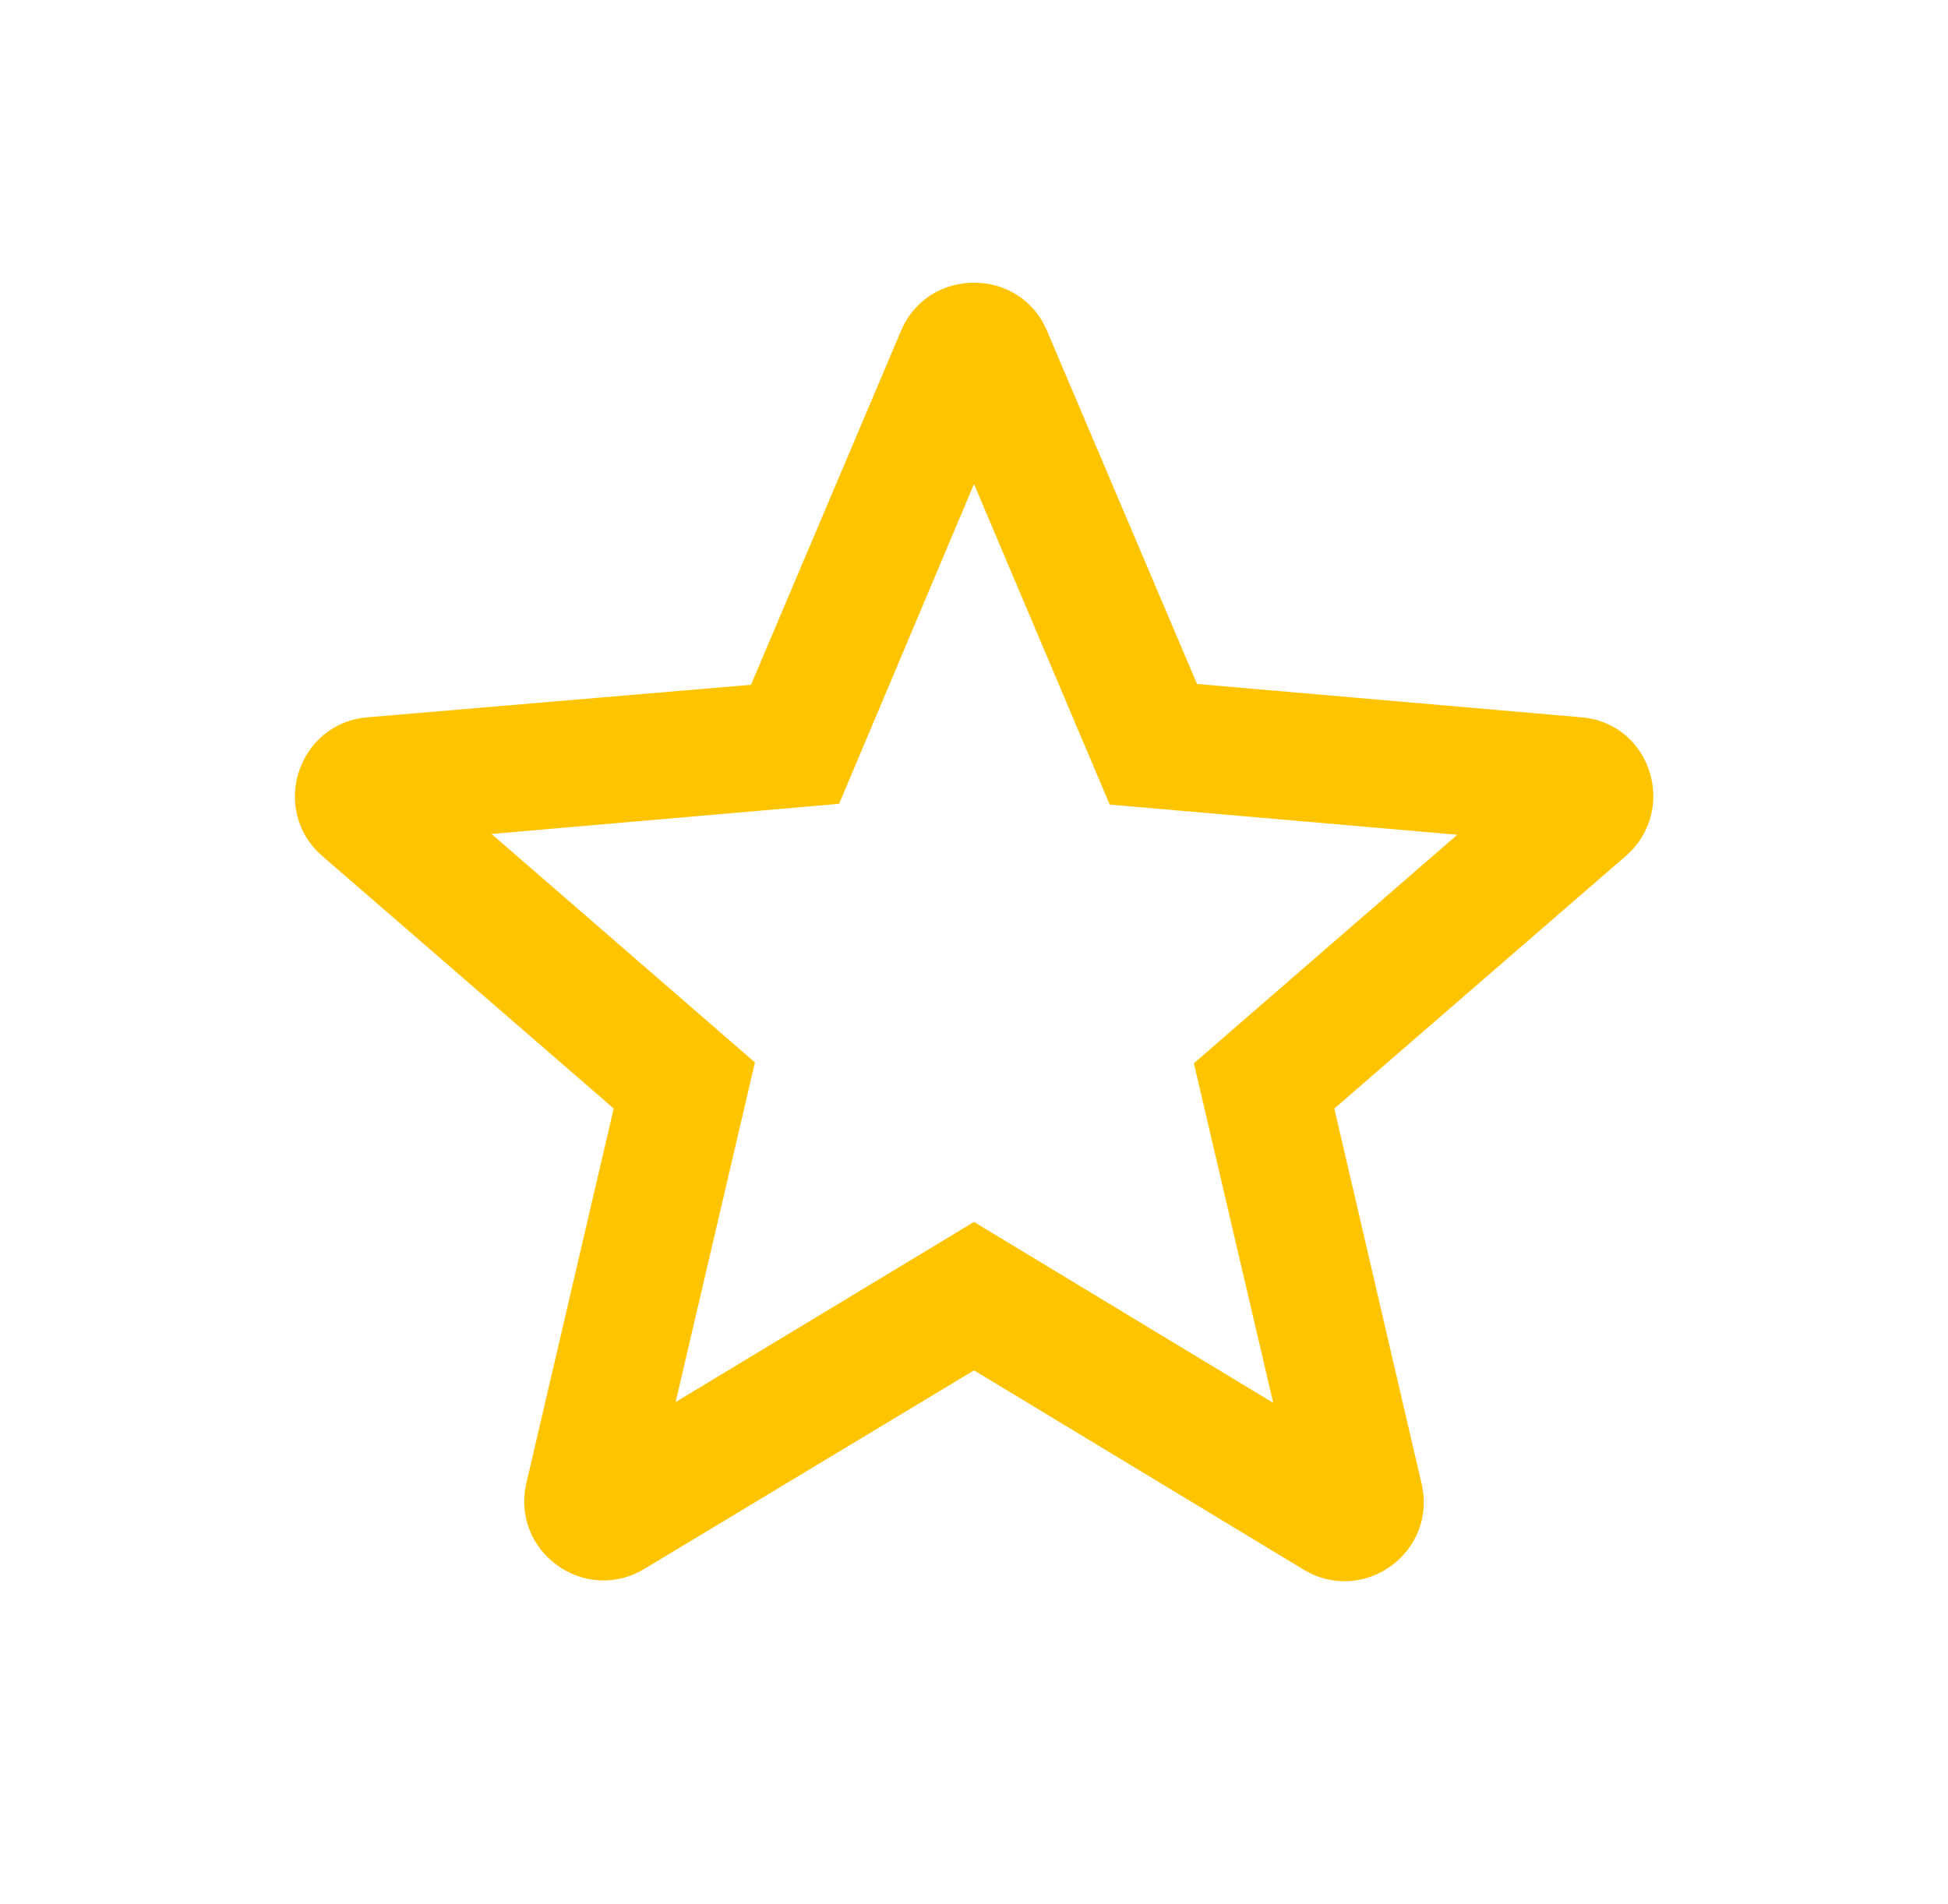 <svg width="45" height="44" viewBox="0 0 45 44" fill="none" xmlns="http://www.w3.org/2000/svg">
<path d="M36.525 16.573L27.652 15.803L24.187 7.645C23.564 6.16 21.437 6.16 20.814 7.645L17.349 15.822L8.494 16.573C6.88 16.702 6.22 18.718 7.449 19.782L14.177 25.612L12.16 34.265C11.794 35.842 13.499 37.088 14.892 36.245L22.5 31.662L30.109 36.263C31.502 37.107 33.207 35.86 32.84 34.283L30.824 25.612L37.552 19.782C38.78 18.718 38.139 16.702 36.525 16.573ZM22.5 28.233L15.607 32.395L17.44 24.548L11.354 19.268L19.384 18.572L22.5 11.183L25.635 18.59L33.665 19.287L27.579 24.567L29.412 32.413L22.5 28.233Z" fill="#FFC400"/>
</svg>
